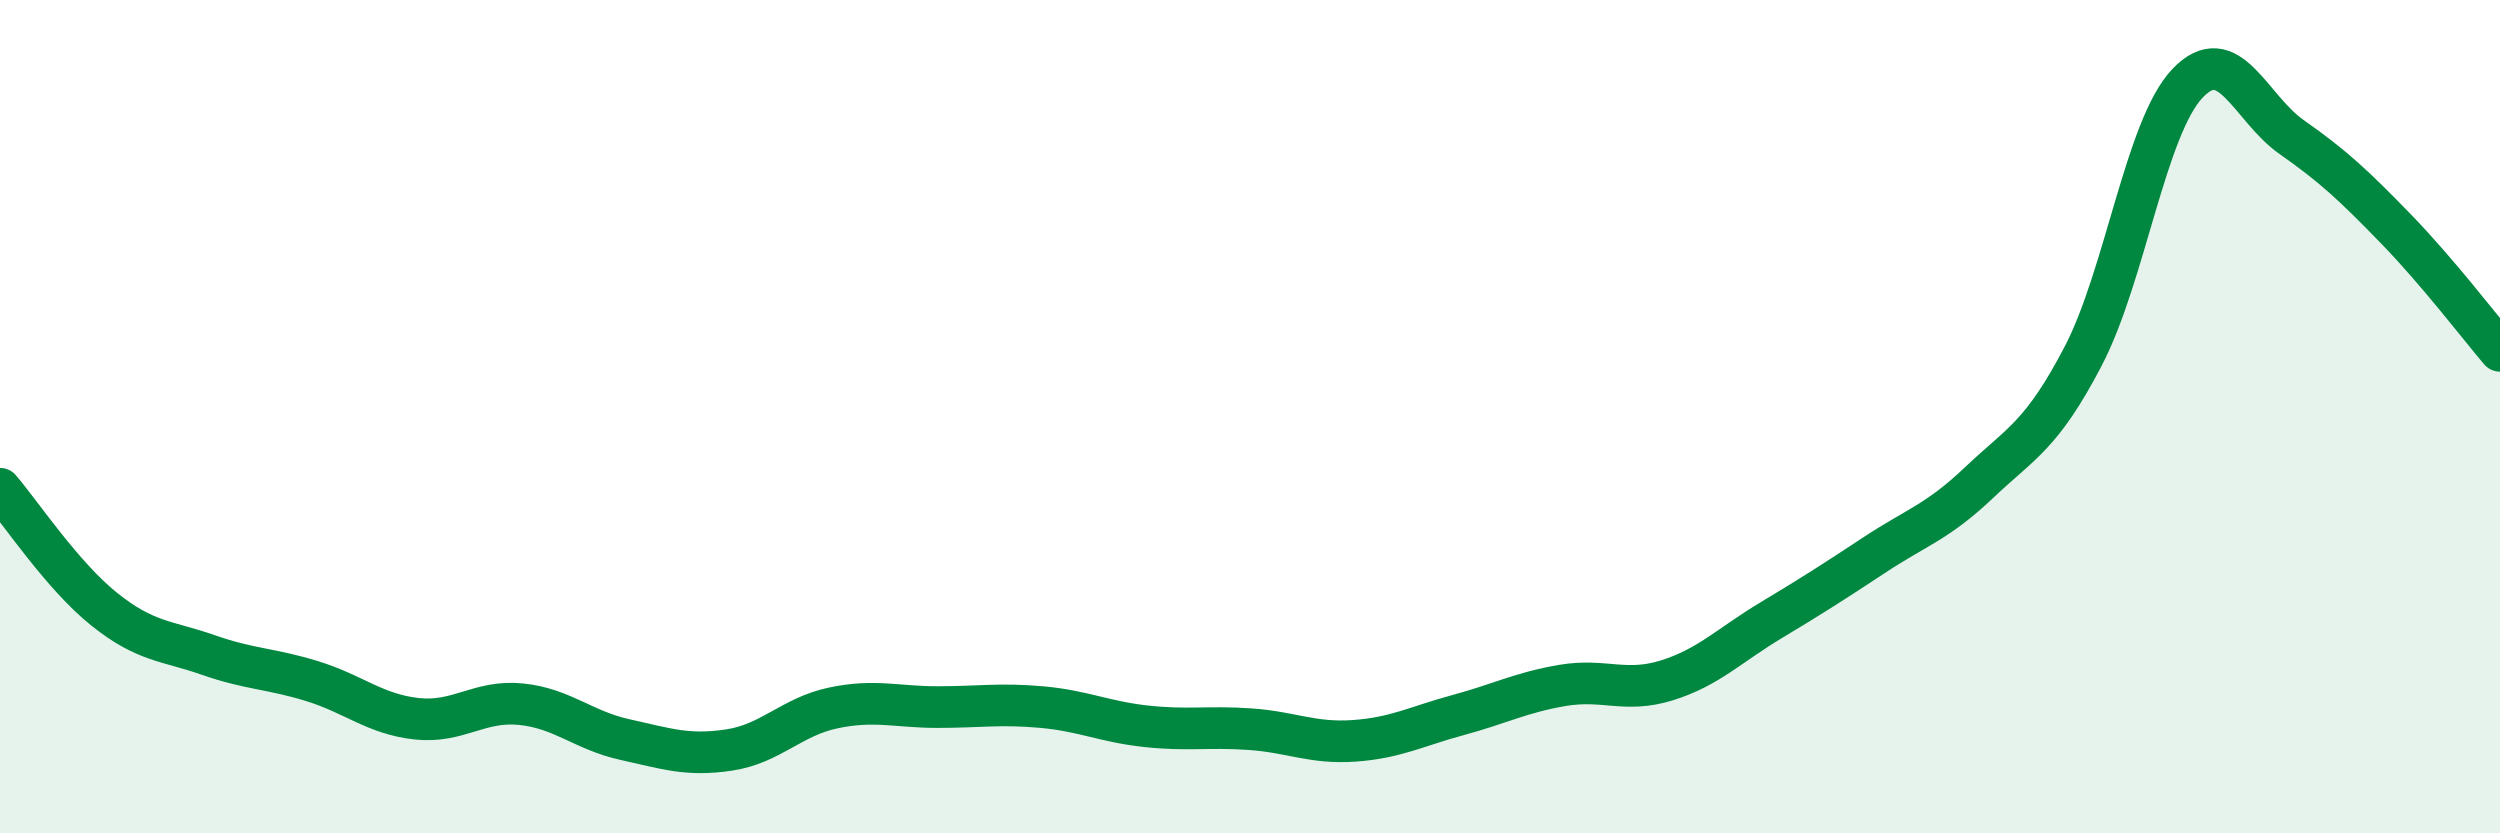 
    <svg width="60" height="20" viewBox="0 0 60 20" xmlns="http://www.w3.org/2000/svg">
      <path
        d="M 0,11.73 C 0.5,12.31 1.5,13.82 2.5,14.62 C 3.5,15.42 4,15.37 5,15.72 C 6,16.07 6.5,16.04 7.5,16.35 C 8.5,16.66 9,17.14 10,17.25 C 11,17.36 11.5,16.8 12.5,16.9 C 13.5,17 14,17.53 15,17.75 C 16,17.97 16.5,18.15 17.5,18 C 18.5,17.85 19,17.2 20,16.99 C 21,16.78 21.5,16.97 22.5,16.97 C 23.5,16.97 24,16.88 25,16.97 C 26,17.06 26.5,17.32 27.5,17.43 C 28.5,17.54 29,17.43 30,17.5 C 31,17.57 31.5,17.85 32.5,17.78 C 33.5,17.71 34,17.43 35,17.16 C 36,16.89 36.5,16.62 37.5,16.45 C 38.5,16.28 39,16.64 40,16.33 C 41,16.02 41.5,15.49 42.5,14.89 C 43.5,14.29 44,13.97 45,13.31 C 46,12.65 46.5,12.53 47.5,11.58 C 48.5,10.63 49,10.46 50,8.54 C 51,6.62 51.5,3.05 52.5,2 C 53.5,0.95 54,2.59 55,3.29 C 56,3.99 56.5,4.46 57.5,5.49 C 58.5,6.52 59.5,7.83 60,8.42L60 20L0 20Z"
        fill="#008740"
        opacity="0.1"
        stroke-linecap="round"
        stroke-linejoin="round"
      />
      <path
        d="M 0,11.73 C 0.5,12.31 1.5,13.82 2.5,14.62 C 3.5,15.42 4,15.37 5,15.72 C 6,16.07 6.5,16.04 7.5,16.35 C 8.5,16.66 9,17.14 10,17.25 C 11,17.36 11.5,16.8 12.5,16.9 C 13.5,17 14,17.53 15,17.75 C 16,17.97 16.5,18.15 17.5,18 C 18.5,17.85 19,17.2 20,16.99 C 21,16.78 21.5,16.97 22.5,16.97 C 23.5,16.97 24,16.88 25,16.97 C 26,17.06 26.5,17.32 27.5,17.43 C 28.5,17.54 29,17.43 30,17.5 C 31,17.57 31.5,17.85 32.5,17.78 C 33.5,17.71 34,17.43 35,17.16 C 36,16.89 36.5,16.62 37.5,16.45 C 38.5,16.28 39,16.64 40,16.33 C 41,16.02 41.5,15.49 42.5,14.89 C 43.5,14.29 44,13.97 45,13.31 C 46,12.65 46.5,12.53 47.5,11.58 C 48.5,10.63 49,10.46 50,8.54 C 51,6.62 51.5,3.05 52.5,2 C 53.5,0.95 54,2.59 55,3.29 C 56,3.99 56.5,4.46 57.5,5.49 C 58.5,6.52 59.5,7.83 60,8.42"
        stroke="#008740"
        stroke-width="1"
        fill="none"
        stroke-linecap="round"
        stroke-linejoin="round"
      />
    </svg>
  